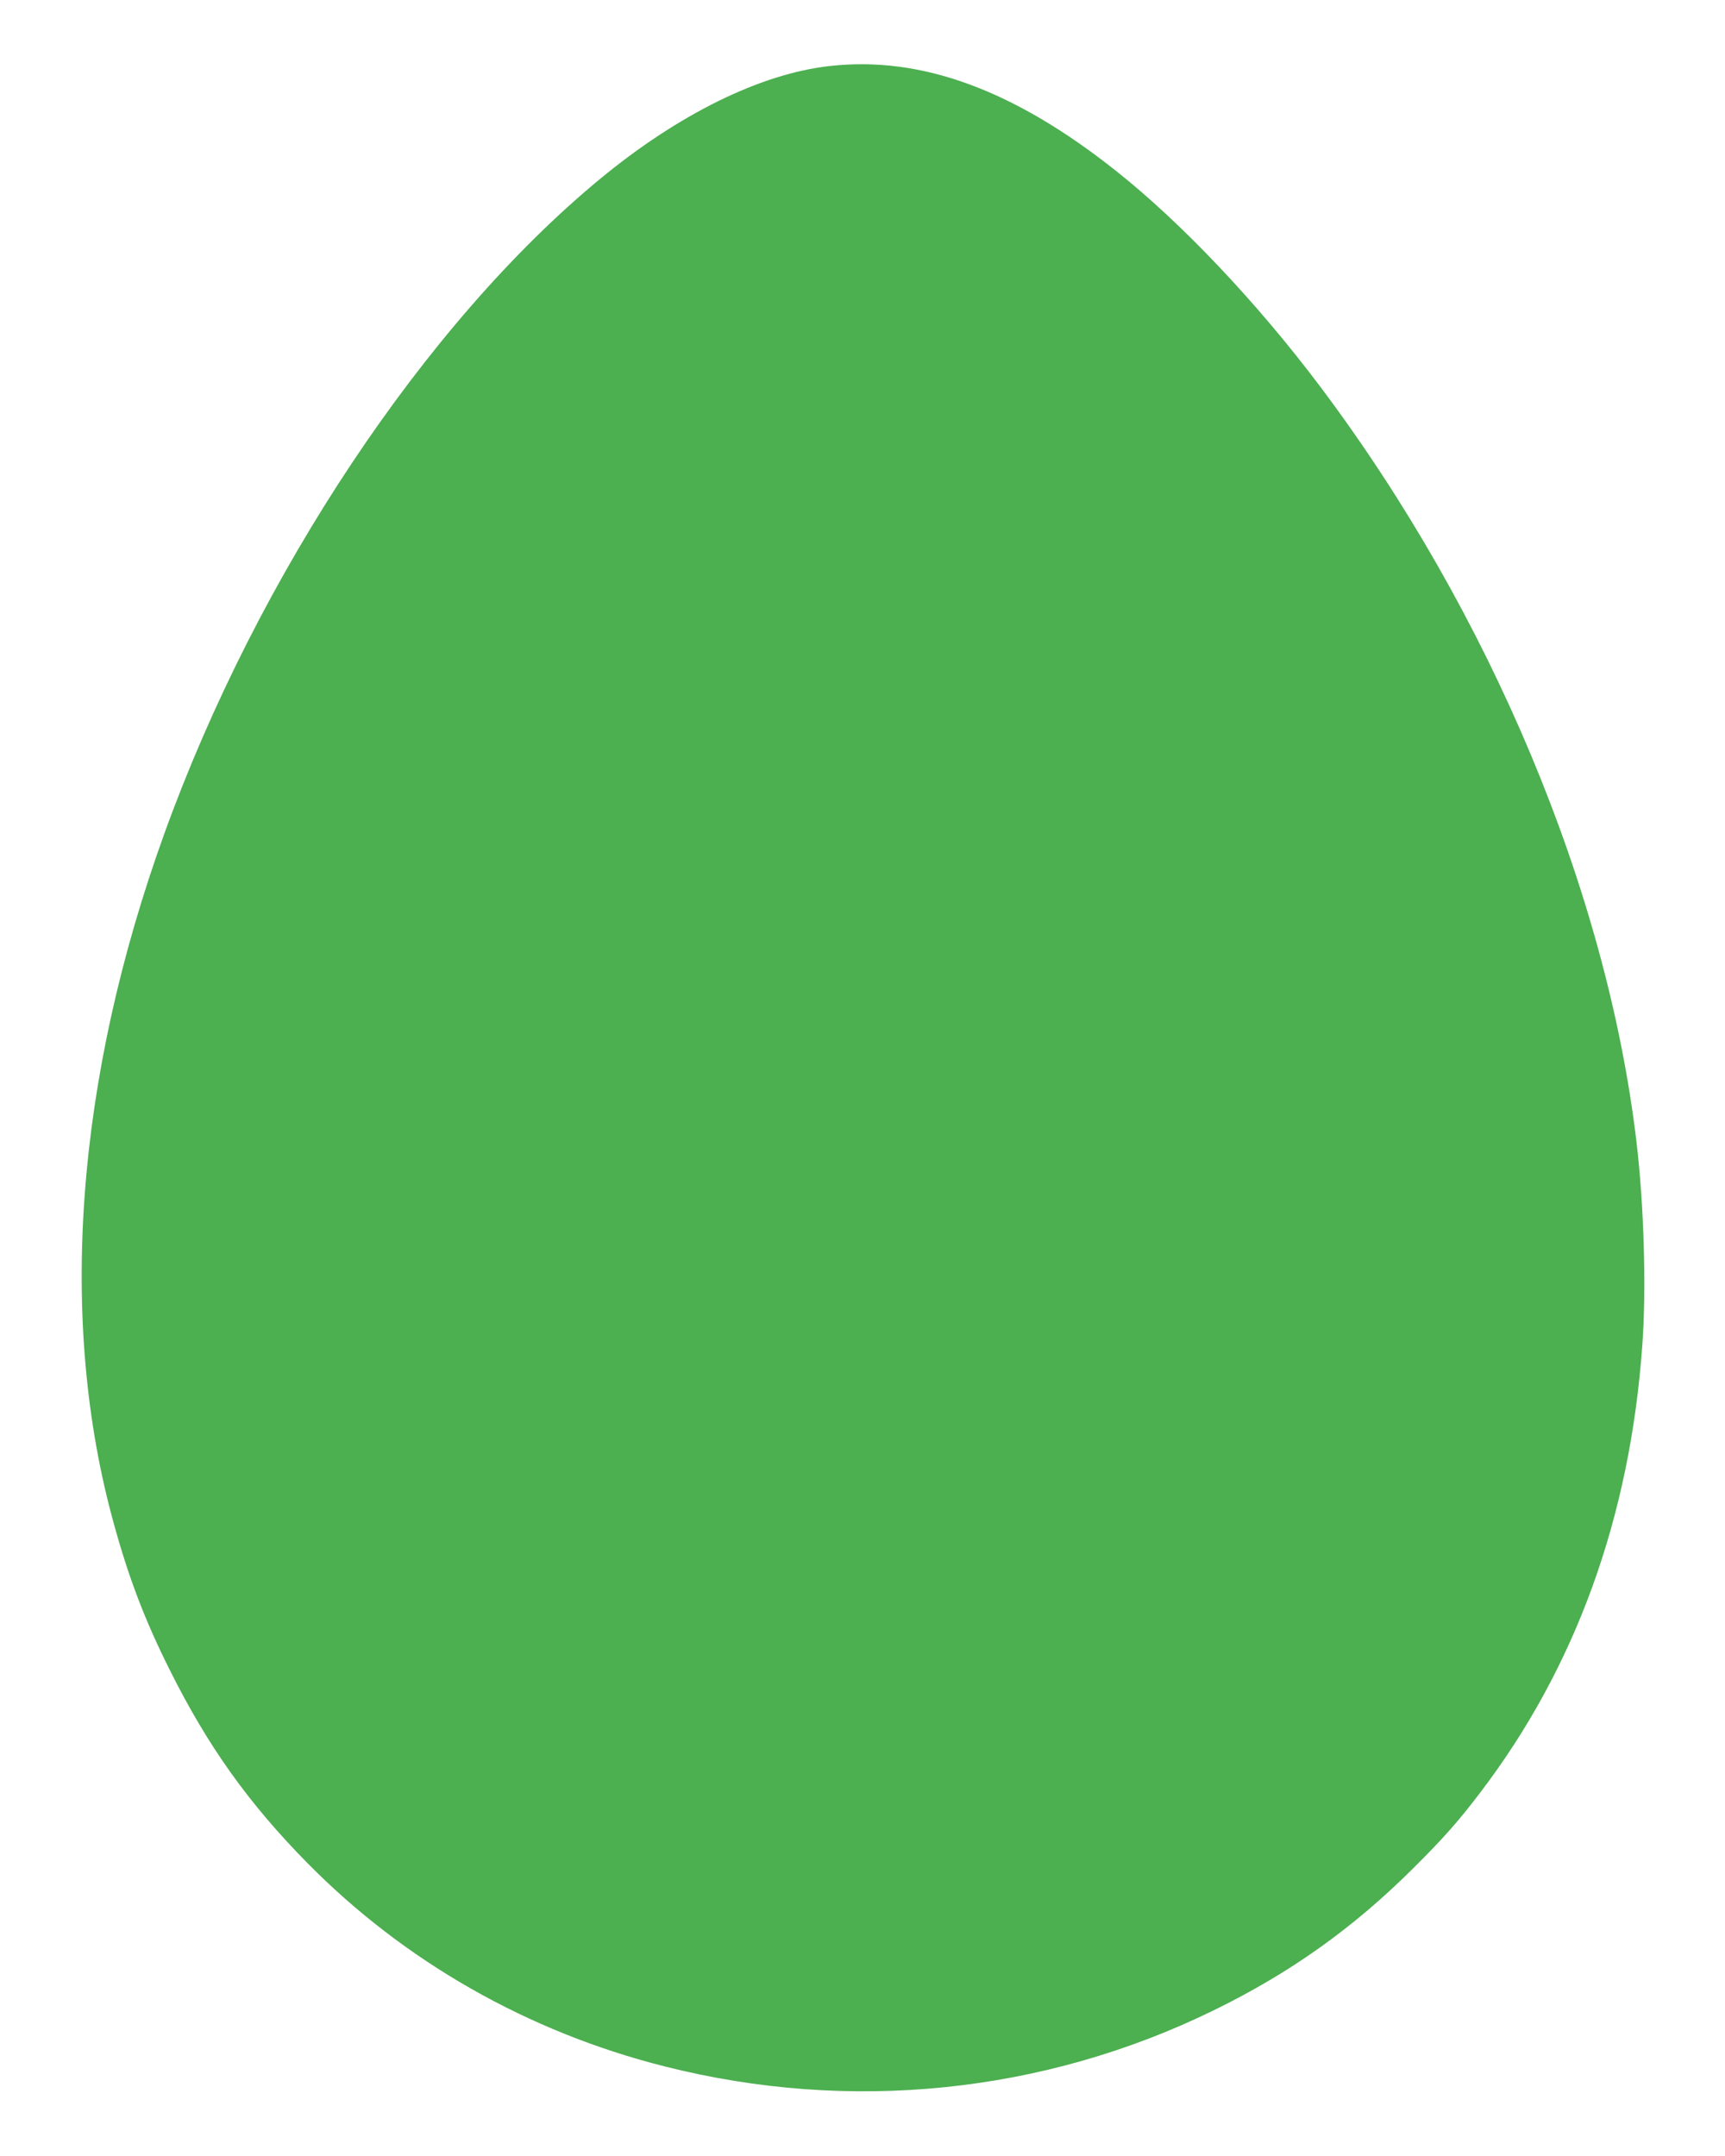 <?xml version="1.0" standalone="no"?>
<!DOCTYPE svg PUBLIC "-//W3C//DTD SVG 20010904//EN"
 "http://www.w3.org/TR/2001/REC-SVG-20010904/DTD/svg10.dtd">
<svg version="1.0" xmlns="http://www.w3.org/2000/svg"
 width="1024pt" height="1280pt" viewBox="0 0 1024 1280"
 preserveAspectRatio="xMidYMid meet">
<g transform="translate(0,1280) scale(0.1,-0.1)"
fill="#4caf50" stroke="none">
<path d="M4925 12408 c-411 -46 -898 -286 -1365 -672 -1035 -855 -2029 -2349
-2583 -3881 -529 -1463 -635 -2898 -301 -4102 89 -324 185 -574 330 -864 226
-454 468 -793 817 -1148 577 -586 1310 -1004 2122 -1209 1101 -279 2251 -161
3260 333 456 223 829 489 1186 845 176 175 269 280 397 449 565 742 888 1632
961 2653 25 335 10 837 -35 1213 -177 1489 -869 3138 -1877 4480 -376 500
-825 974 -1214 1282 -606 481 -1156 682 -1698 621z"/>
</g>
</svg>
